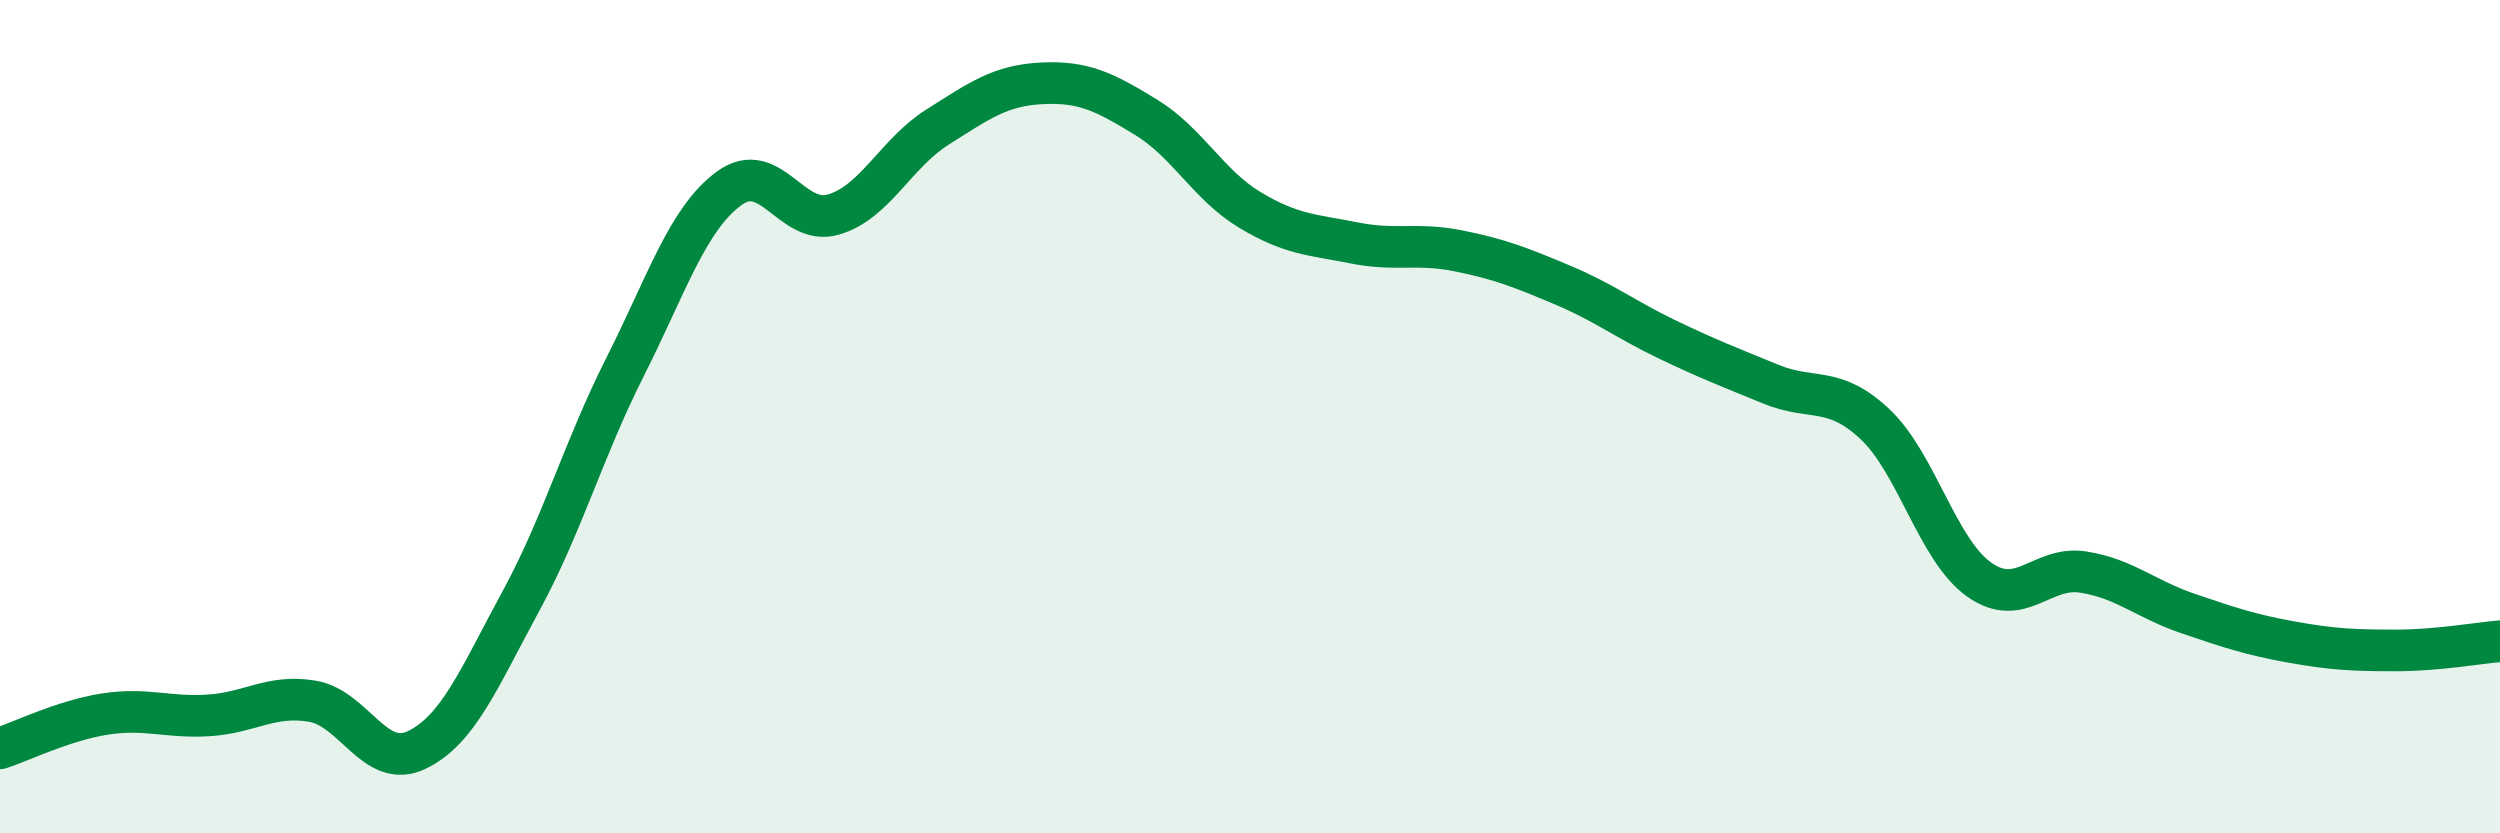 
    <svg width="60" height="20" viewBox="0 0 60 20" xmlns="http://www.w3.org/2000/svg">
      <path
        d="M 0,17.96 C 0.5,17.8 1.5,17.3 2.5,17.14 C 3.5,16.98 4,17.23 5,17.17 C 6,17.11 6.5,16.66 7.5,16.83 C 8.5,17 9,18.48 10,18 C 11,17.52 11.5,16.27 12.5,14.43 C 13.5,12.59 14,10.79 15,8.81 C 16,6.83 16.5,5.25 17.5,4.52 C 18.5,3.79 19,5.44 20,5.15 C 21,4.86 21.5,3.68 22.5,3.05 C 23.5,2.42 24,2.05 25,2 C 26,1.95 26.5,2.2 27.5,2.81 C 28.5,3.42 29,4.44 30,5.04 C 31,5.64 31.5,5.63 32.5,5.83 C 33.5,6.03 34,5.82 35,6.02 C 36,6.22 36.5,6.42 37.5,6.84 C 38.5,7.26 39,7.66 40,8.14 C 41,8.62 41.5,8.81 42.5,9.22 C 43.5,9.63 44,9.24 45,10.18 C 46,11.12 46.5,13.2 47.5,13.91 C 48.5,14.62 49,13.57 50,13.73 C 51,13.89 51.5,14.38 52.5,14.72 C 53.5,15.06 54,15.23 55,15.41 C 56,15.59 56.5,15.61 57.5,15.61 C 58.5,15.61 59.5,15.43 60,15.39L60 20L0 20Z"
        fill="#008740"
        opacity="0.1"
        stroke-linecap="round"
        stroke-linejoin="round"
      />
      <path
        d="M 0,17.96 C 0.5,17.8 1.5,17.3 2.5,17.14 C 3.5,16.98 4,17.23 5,17.17 C 6,17.11 6.5,16.66 7.5,16.83 C 8.5,17 9,18.48 10,18 C 11,17.52 11.5,16.27 12.5,14.43 C 13.5,12.59 14,10.79 15,8.81 C 16,6.83 16.5,5.25 17.5,4.52 C 18.5,3.79 19,5.44 20,5.15 C 21,4.86 21.5,3.68 22.5,3.05 C 23.5,2.42 24,2.05 25,2 C 26,1.95 26.5,2.2 27.5,2.81 C 28.5,3.42 29,4.44 30,5.04 C 31,5.64 31.5,5.63 32.5,5.83 C 33.5,6.03 34,5.82 35,6.02 C 36,6.22 36.5,6.42 37.5,6.84 C 38.5,7.26 39,7.66 40,8.14 C 41,8.62 41.5,8.81 42.5,9.22 C 43.5,9.63 44,9.24 45,10.18 C 46,11.12 46.5,13.2 47.5,13.91 C 48.5,14.62 49,13.57 50,13.73 C 51,13.89 51.5,14.38 52.5,14.72 C 53.5,15.06 54,15.23 55,15.41 C 56,15.59 56.5,15.61 57.5,15.61 C 58.5,15.61 59.5,15.43 60,15.39"
        stroke="#008740"
        stroke-width="1"
        fill="none"
        stroke-linecap="round"
        stroke-linejoin="round"
      />
    </svg>
  